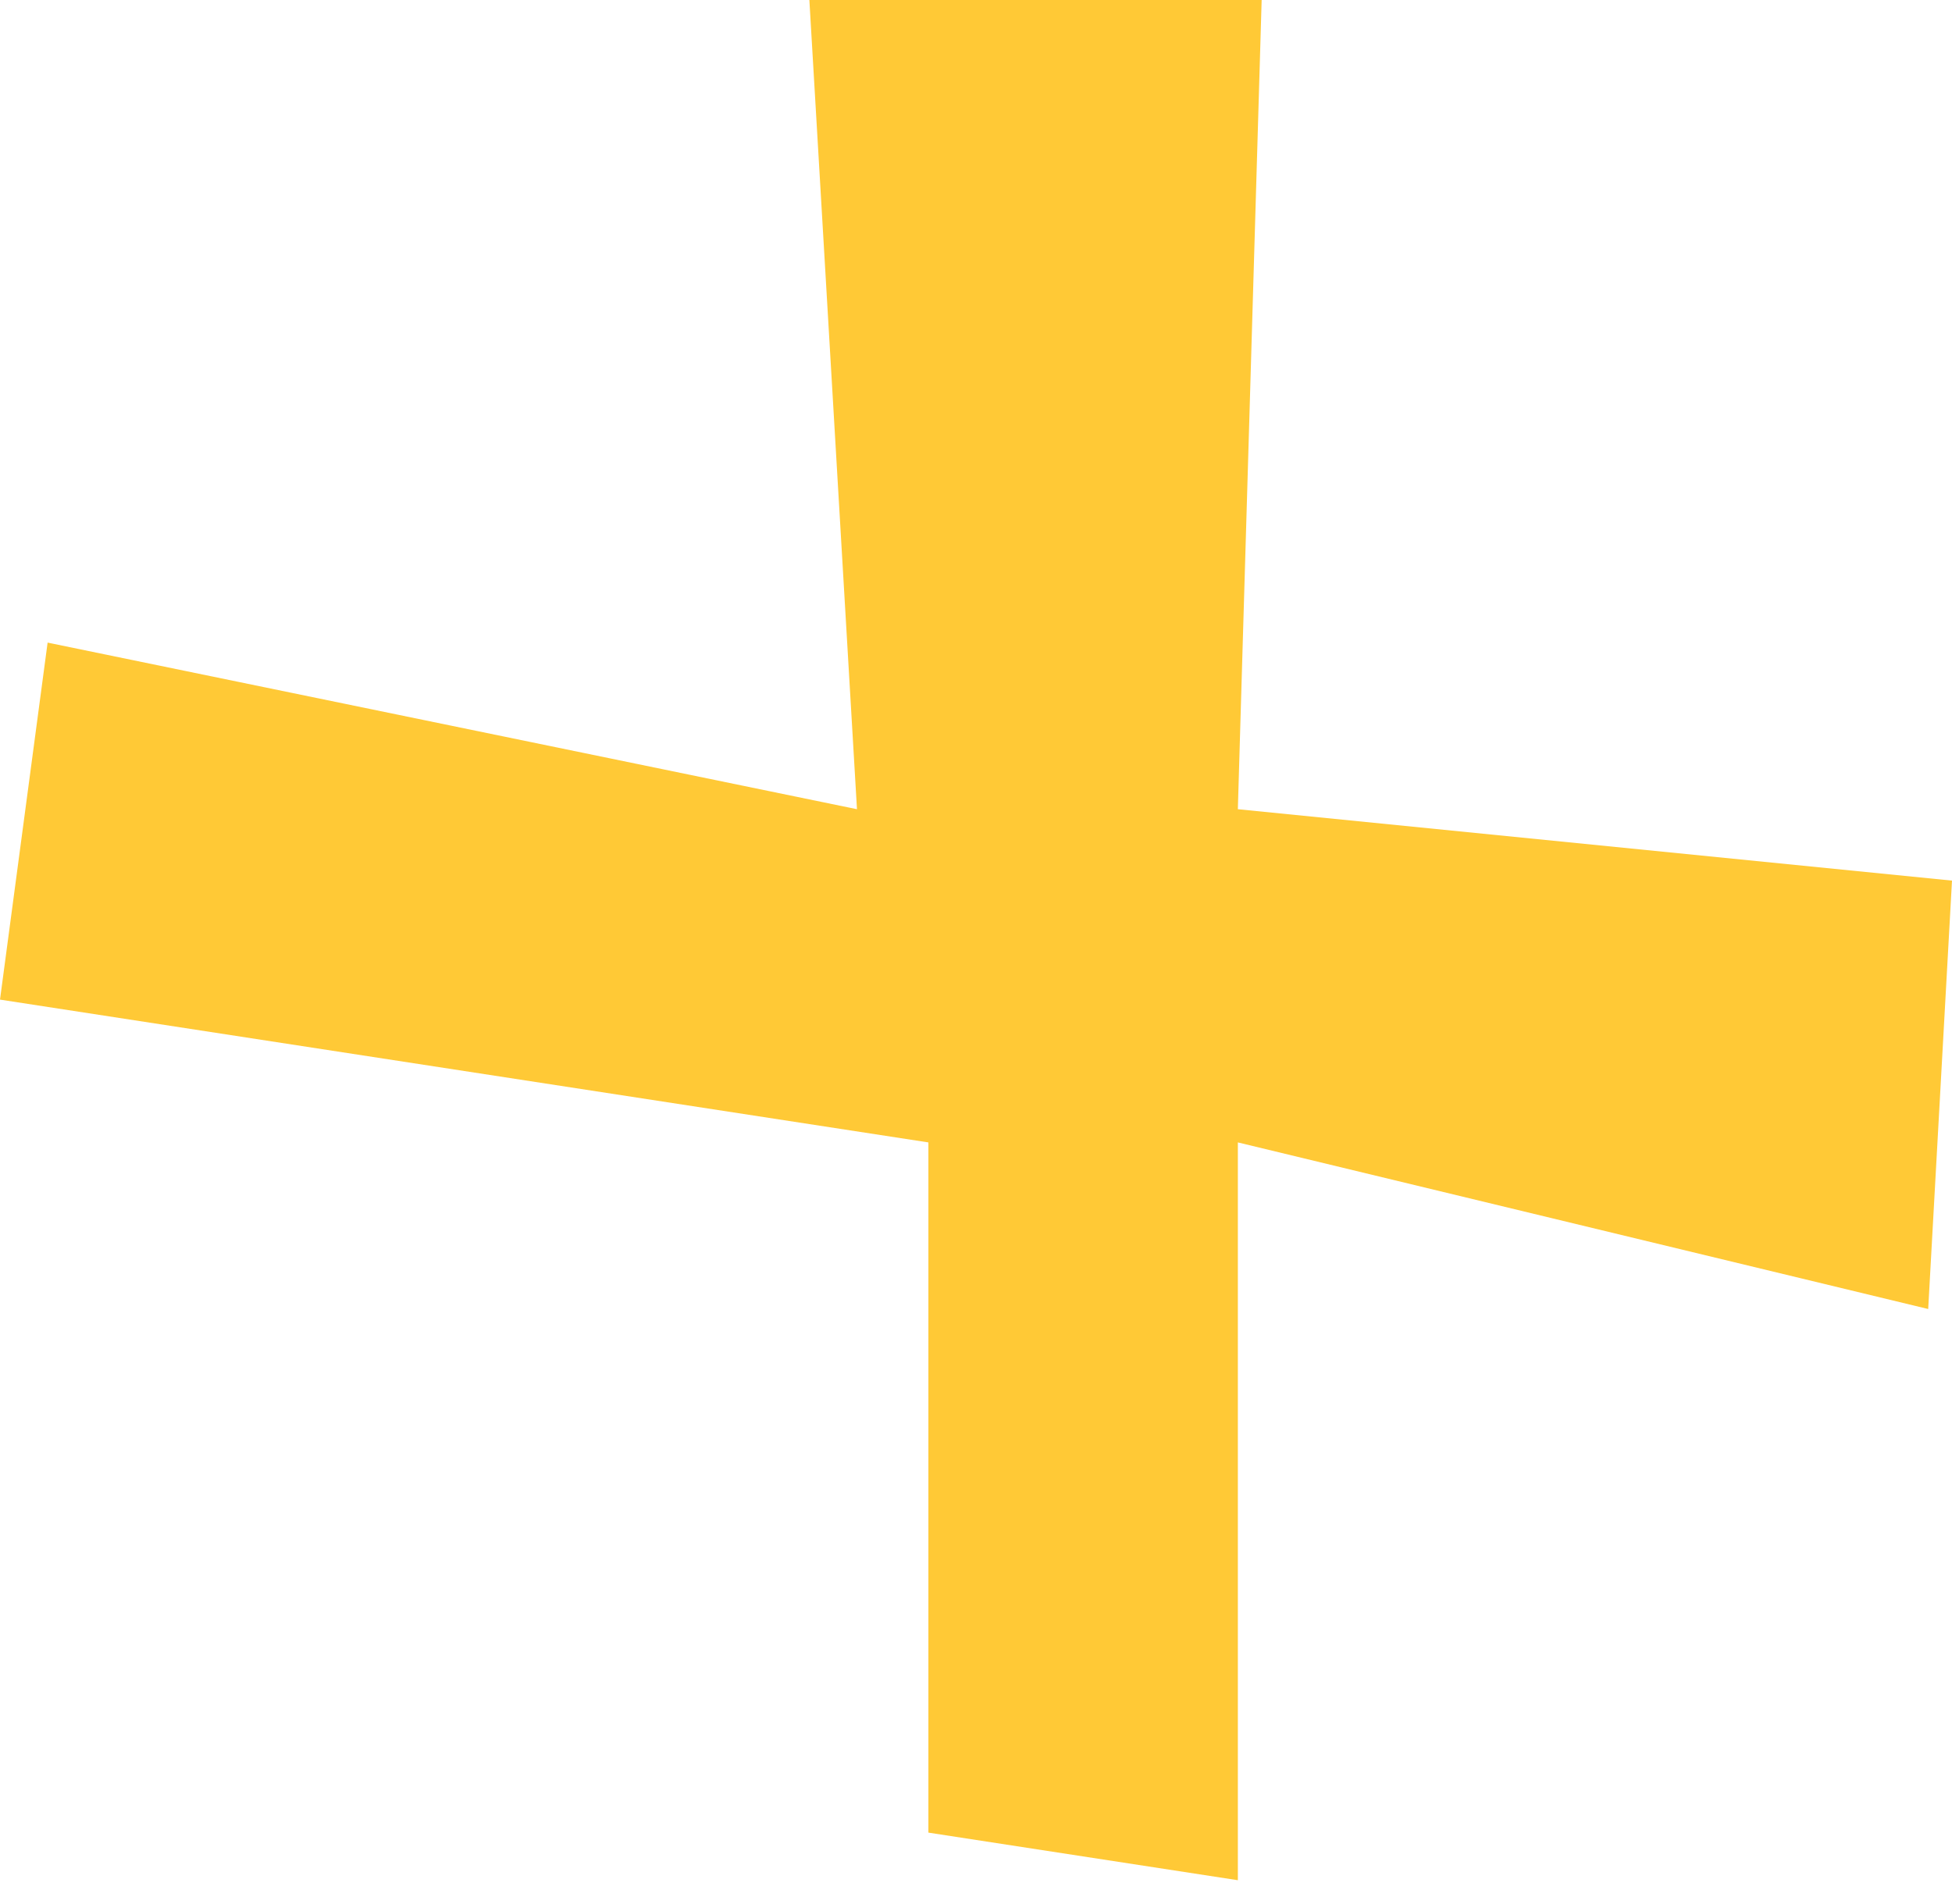<?xml version="1.0" encoding="UTF-8"?> <svg xmlns="http://www.w3.org/2000/svg" width="41" height="40" viewBox="0 0 41 40" fill="none"><path d="M26.5 0H17L18 17L1 13.5L0 21L19.5 24V38.5L26 39.5V24L40.5 27.5L41 18.5L26 17L26.5 0Z" fill="#FFC936"></path></svg> 